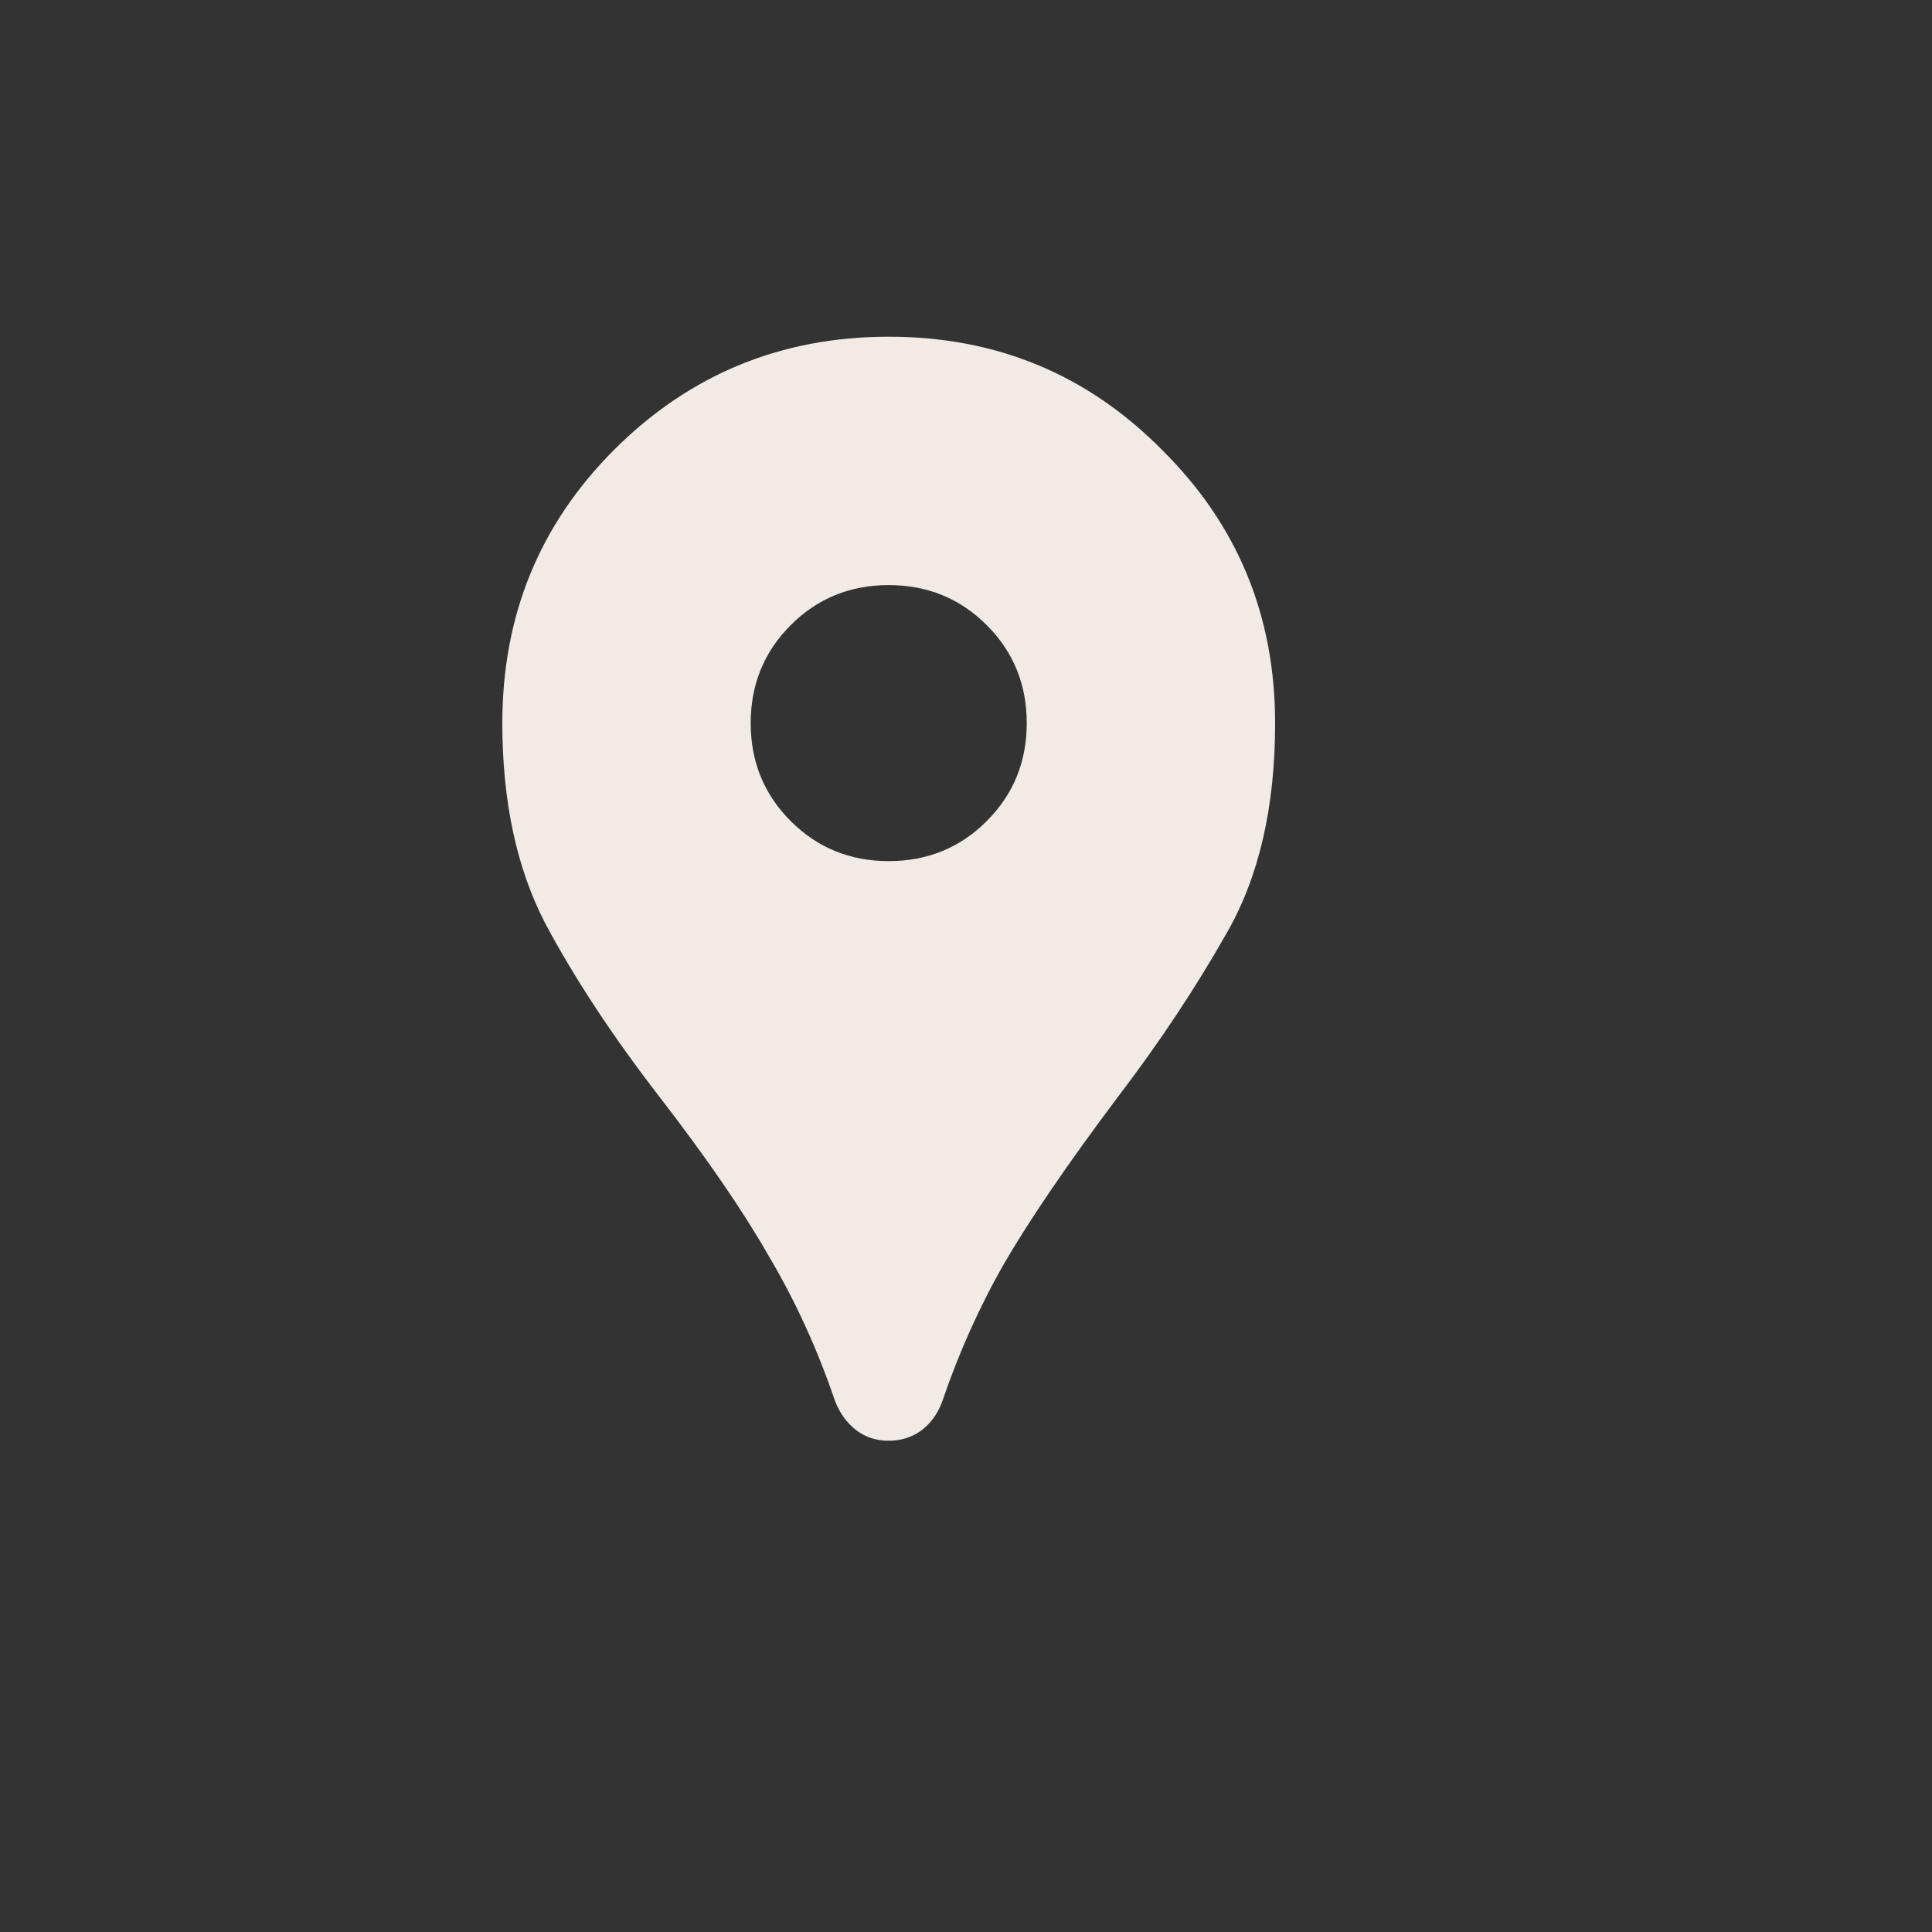<svg width="25" height="25" viewBox="0 0 25 25" fill="none" xmlns="http://www.w3.org/2000/svg">
<rect x="0" y="0" width="25" height="25" fill="#333333" stroke="none"/>
<path d="M11.5 18.643C11.333 18.643 11.191 18.595 11.071 18.5C10.952 18.405 10.863 18.28 10.804 18.125C10.577 17.458 10.292 16.833 9.946 16.25C9.613 15.667 9.143 14.982 8.536 14.196C7.929 13.411 7.435 12.661 7.054 11.946C6.685 11.232 6.5 10.369 6.5 9.357C6.5 7.964 6.982 6.786 7.946 5.821C8.923 4.845 10.107 4.357 11.5 4.357C12.893 4.357 14.071 4.845 15.036 5.821C16.012 6.786 16.5 7.964 16.5 9.357C16.5 10.441 16.292 11.345 15.875 12.071C15.47 12.786 15 13.494 14.464 14.196C13.821 15.053 13.333 15.768 13 16.339C12.679 16.899 12.411 17.494 12.196 18.125C12.137 18.292 12.042 18.423 11.911 18.518C11.792 18.601 11.655 18.643 11.5 18.643ZM11.5 11.143C12 11.143 12.423 10.97 12.768 10.625C13.113 10.28 13.286 9.857 13.286 9.357C13.286 8.857 13.113 8.434 12.768 8.089C12.423 7.744 12 7.571 11.5 7.571C11 7.571 10.577 7.744 10.232 8.089C9.887 8.434 9.714 8.857 9.714 9.357C9.714 9.857 9.887 10.28 10.232 10.625C10.577 10.97 11 11.143 11.5 11.143Z" fill="#F1EAE5"/>
</svg>
